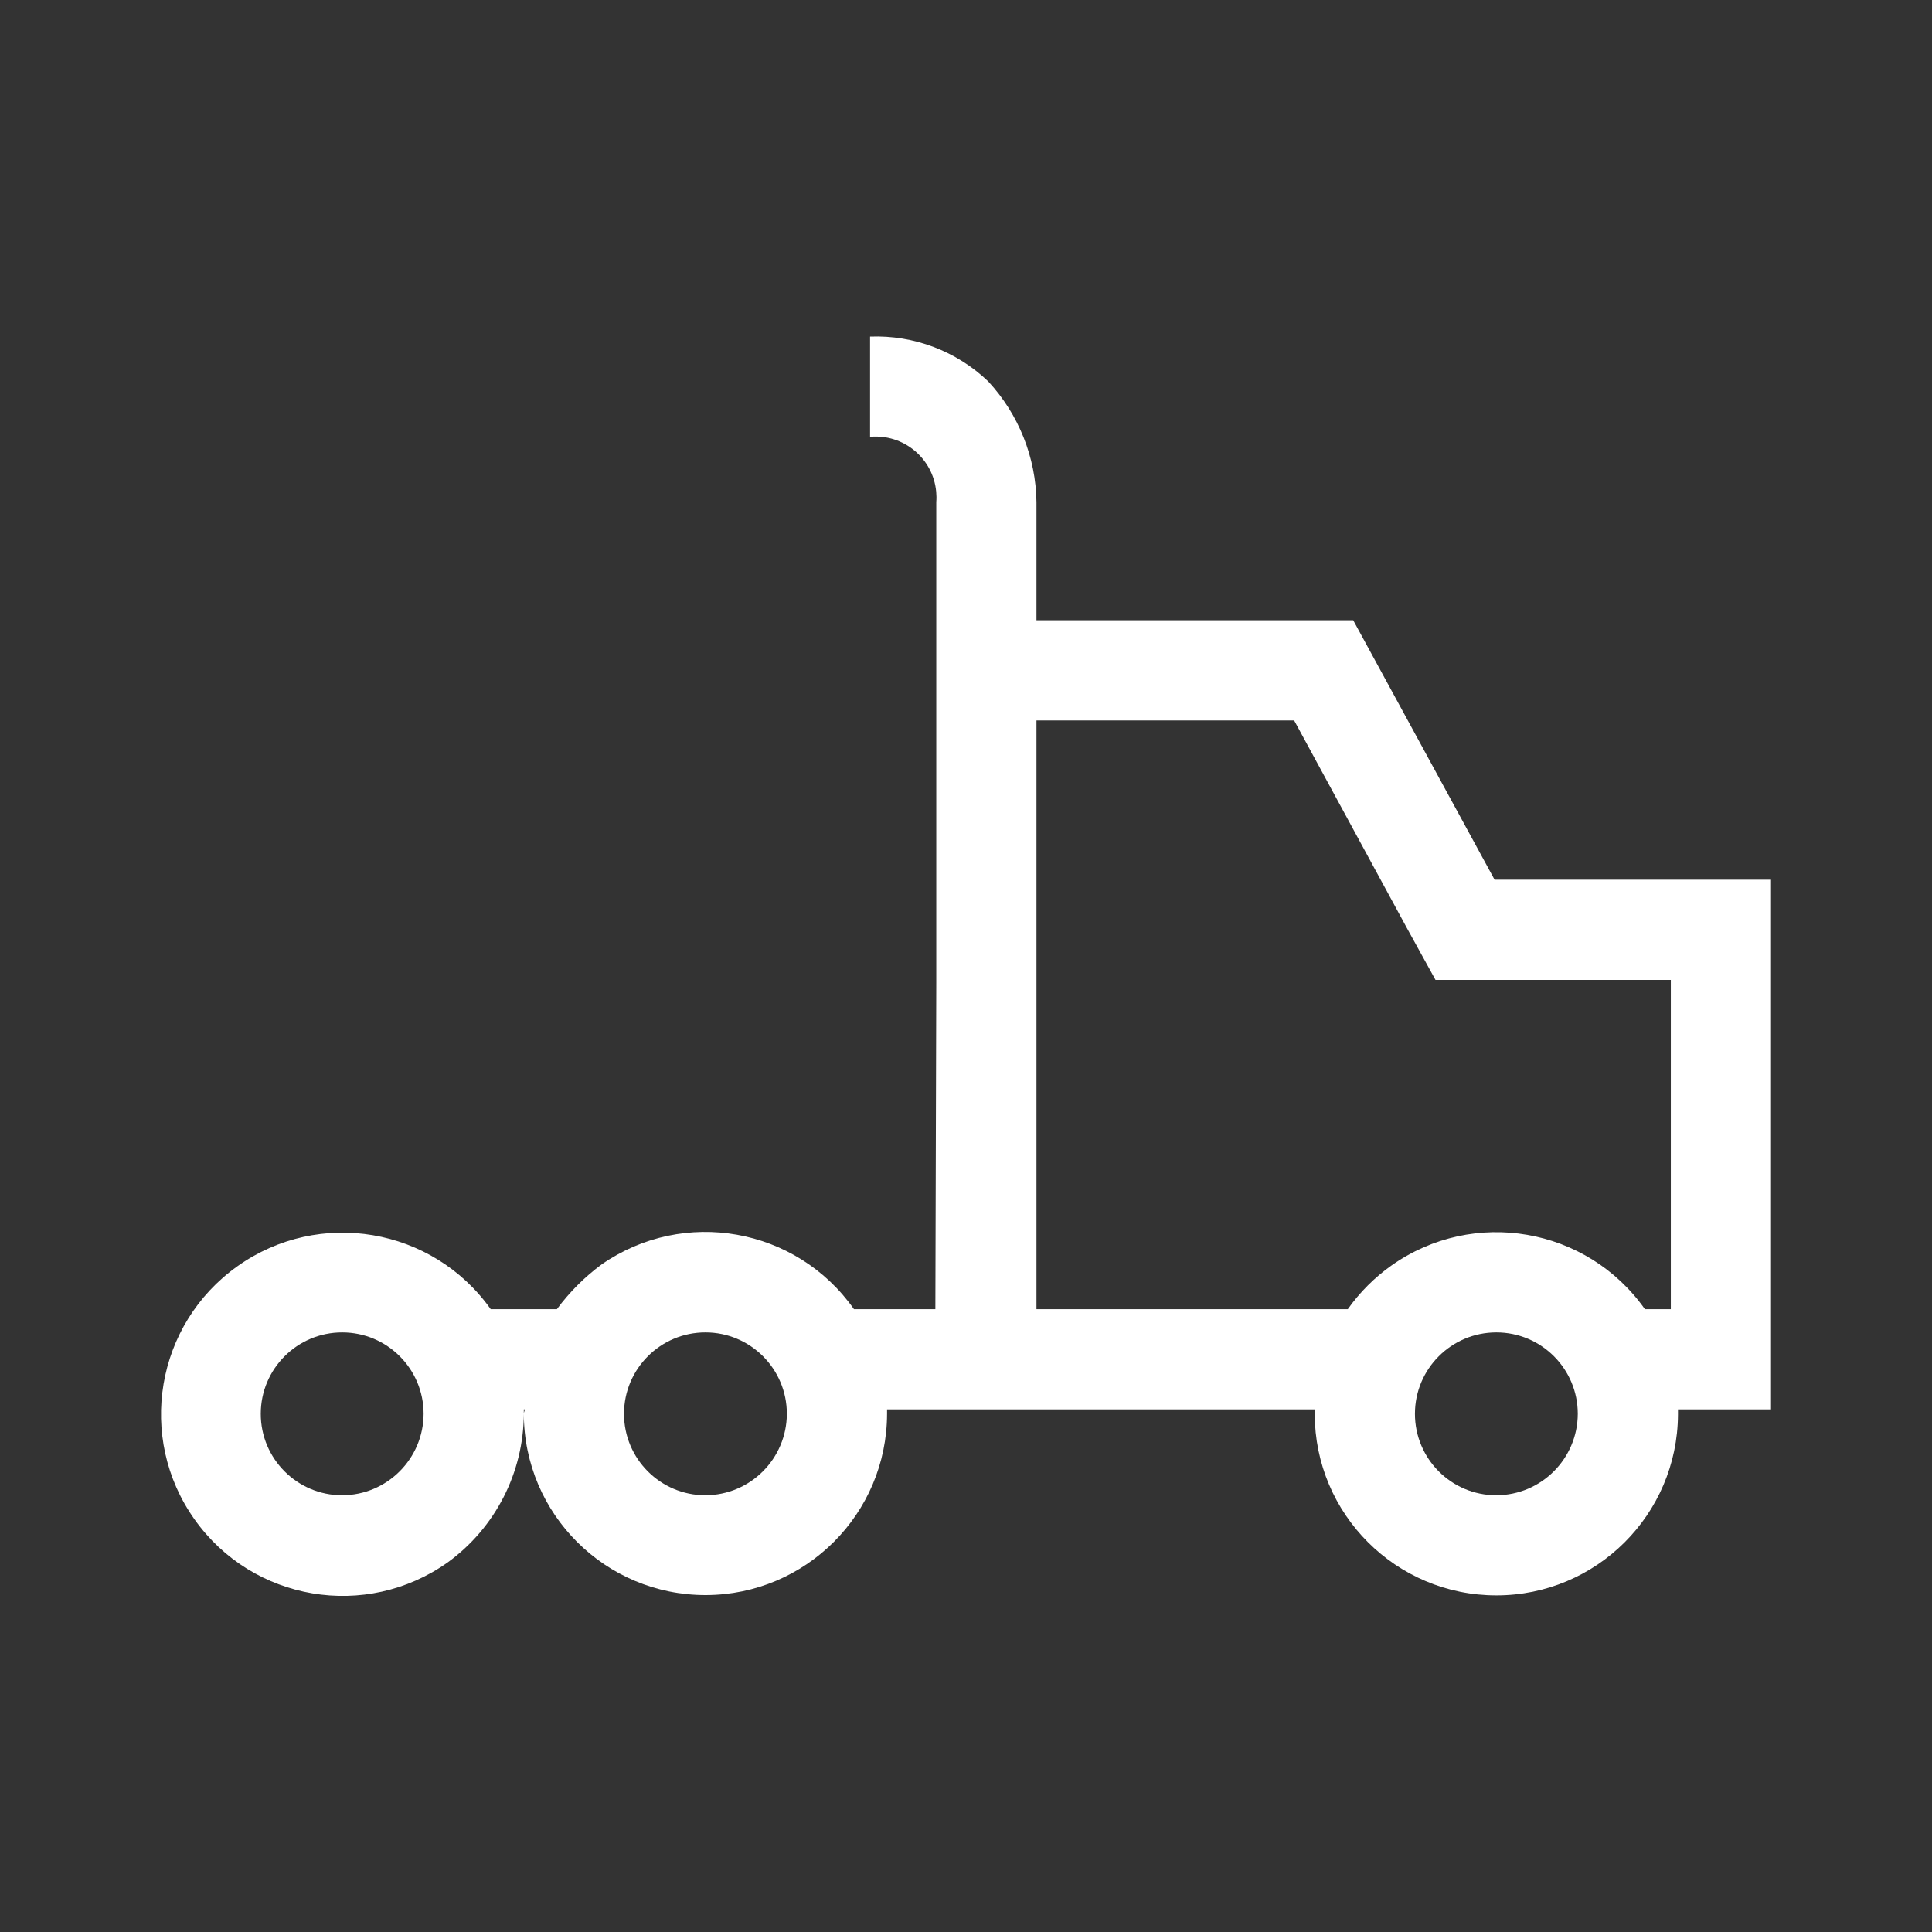 <svg width="70" height="70" viewBox="0 0 70 70" fill="none" xmlns="http://www.w3.org/2000/svg">
<rect x="0" y="0" width="70" height="70" fill="#333333" stroke="none"/>
<path d="M54.151 31.873L49.029 22.472H37.553V18.193C37.532 16.568 36.908 15.009 35.803 13.817C34.655 12.72 33.111 12.135 31.524 12.196V15.827C32.734 15.714 33.807 16.604 33.92 17.815C33.932 17.941 33.933 18.067 33.923 18.193V35.601L33.89 47.433H30.94C28.857 44.471 24.773 43.747 21.799 45.812C21.18 46.269 20.634 46.815 20.178 47.433H17.779C15.675 44.47 11.568 43.773 8.605 45.877C5.642 47.981 4.946 52.088 7.049 55.051C9.153 58.014 13.26 58.711 16.223 56.607C16.223 56.607 16.223 56.607 16.223 56.607C17.947 55.355 18.971 53.356 18.979 51.226V51.064H19.011C19.011 51.129 18.979 51.161 18.979 51.226C18.986 54.86 21.939 57.8 25.574 57.792C29.197 57.784 32.132 54.849 32.14 51.226V51.064H47.635V51.226C47.637 54.86 50.584 57.805 54.219 57.803C57.838 57.802 60.776 54.877 60.796 51.258V51.064H64.167V31.873H54.151ZM12.398 54.176C10.769 54.176 9.448 52.855 9.448 51.226C9.448 49.597 10.768 48.276 12.398 48.276C14.027 48.276 15.348 49.597 15.348 51.226C15.348 51.226 15.348 51.226 15.348 51.226C15.342 52.853 14.025 54.17 12.398 54.176ZM25.559 54.176C23.93 54.176 22.609 52.855 22.609 51.226C22.609 49.597 23.93 48.276 25.559 48.276C27.188 48.276 28.509 49.597 28.509 51.226C28.509 51.226 28.509 51.226 28.509 51.226C28.503 52.853 27.186 54.17 25.559 54.176ZM54.215 54.176C52.586 54.176 51.266 52.855 51.266 51.226C51.266 49.597 52.587 48.276 54.216 48.276C55.845 48.276 57.166 49.597 57.166 51.226C57.166 51.226 57.166 51.226 57.166 51.226C57.16 52.853 55.842 54.17 54.215 54.176H54.215ZM60.537 47.433H59.597C57.498 44.461 53.388 43.753 50.416 45.851C49.803 46.285 49.268 46.82 48.834 47.433H37.553V26.103H46.889L50.974 33.624L52.011 35.504H60.537L60.537 47.433Z" fill="white"/>
</svg>
